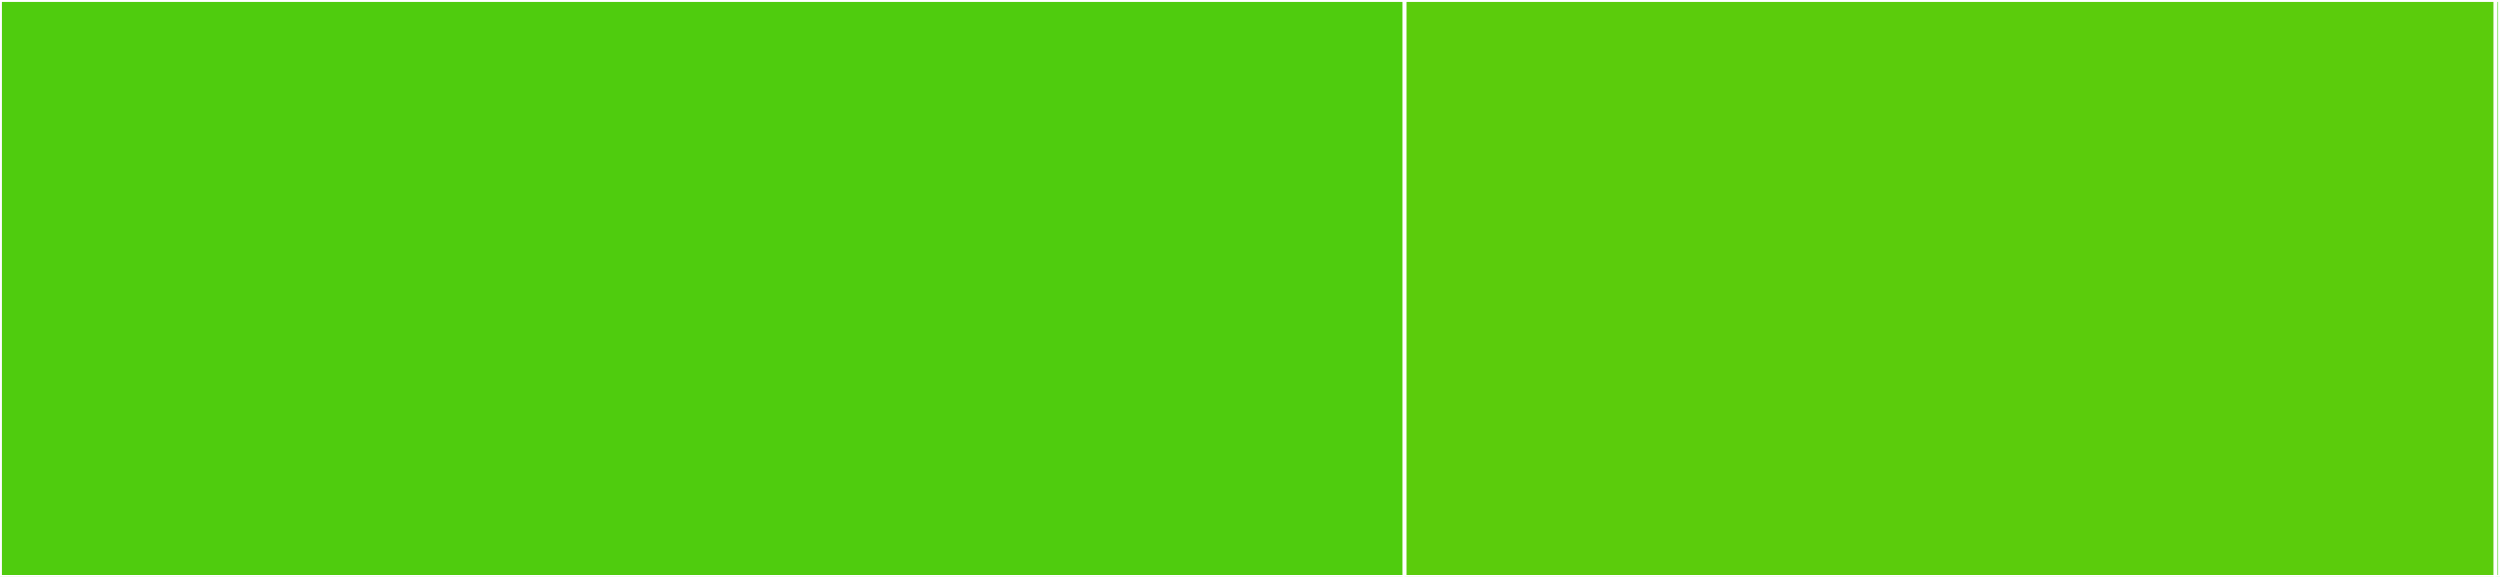 <svg baseProfile="full" width="650" height="150" viewBox="0 0 650 150" version="1.1"
xmlns="http://www.w3.org/2000/svg" xmlns:ev="http://www.w3.org/2001/xml-events"
xmlns:xlink="http://www.w3.org/1999/xlink">

<rect x="0" y="0" width="650" height="150" fill="#333333" stroke="none"/>

<style>rect.s{mask:url(#mask);}</style>
<defs>
  <pattern id="white" width="4" height="4" patternUnits="userSpaceOnUse" patternTransform="rotate(45)">
    <rect width="2" height="2" transform="translate(0,0)" fill="white"></rect>
  </pattern>
  <mask id="mask">
    <rect x="0" y="0" width="100%" height="100%" fill="url(#white)"></rect>
  </mask>
</defs>

<rect x="0" y="0" width="365.194" height="150.0" fill="#4fcc0e" stroke="white" stroke-width="1" class=" tooltipped" data-content="test/test_nebula_python_sdk.py"><title>test/test_nebula_python_sdk.py</title></rect>
<rect x="365.194" y="0" width="283.657" height="150.0" fill="#5bcc0c" stroke="white" stroke-width="1" class=" tooltipped" data-content="NebulaPythonSDK/sdk.py"><title>NebulaPythonSDK/sdk.py</title></rect>
<rect x="648.852" y="0" width="1.148" height="150" fill="#4c1" stroke="white" stroke-width="1" class=" tooltipped" data-content="NebulaPythonSDK/__init__.py"><title>NebulaPythonSDK/__init__.py</title></rect>
</svg>